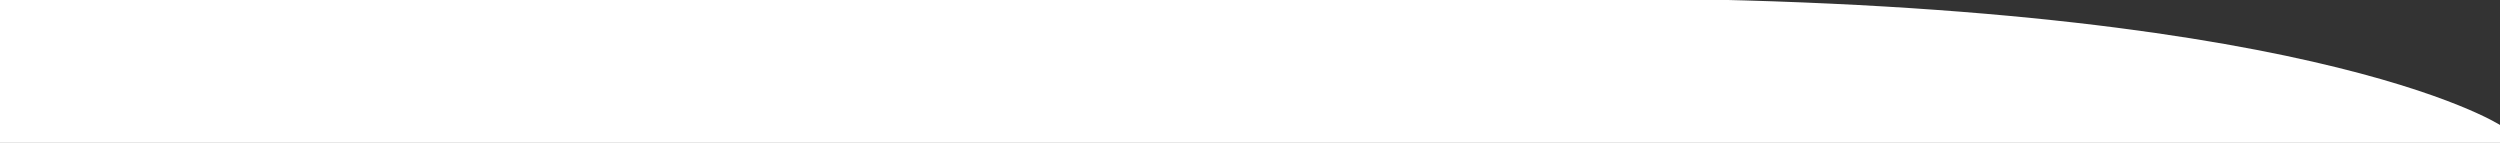 <svg xmlns="http://www.w3.org/2000/svg" width="1400" height="80" viewBox="0 0 1400 80">
  <rect x="0" y="0" width="1400" height="80" fill="#333333" stroke="none"/>
  <defs>
    <style>
      .cls-1 {
        fill: #fff;
        fill-rule: evenodd;
      }
    </style>
  </defs>
  <path id="bk1.svg" class="cls-1" d="M-10-1H887.366C1290.8-1,1400,70,1400,70V81H-10V-1Z"/>
</svg>

